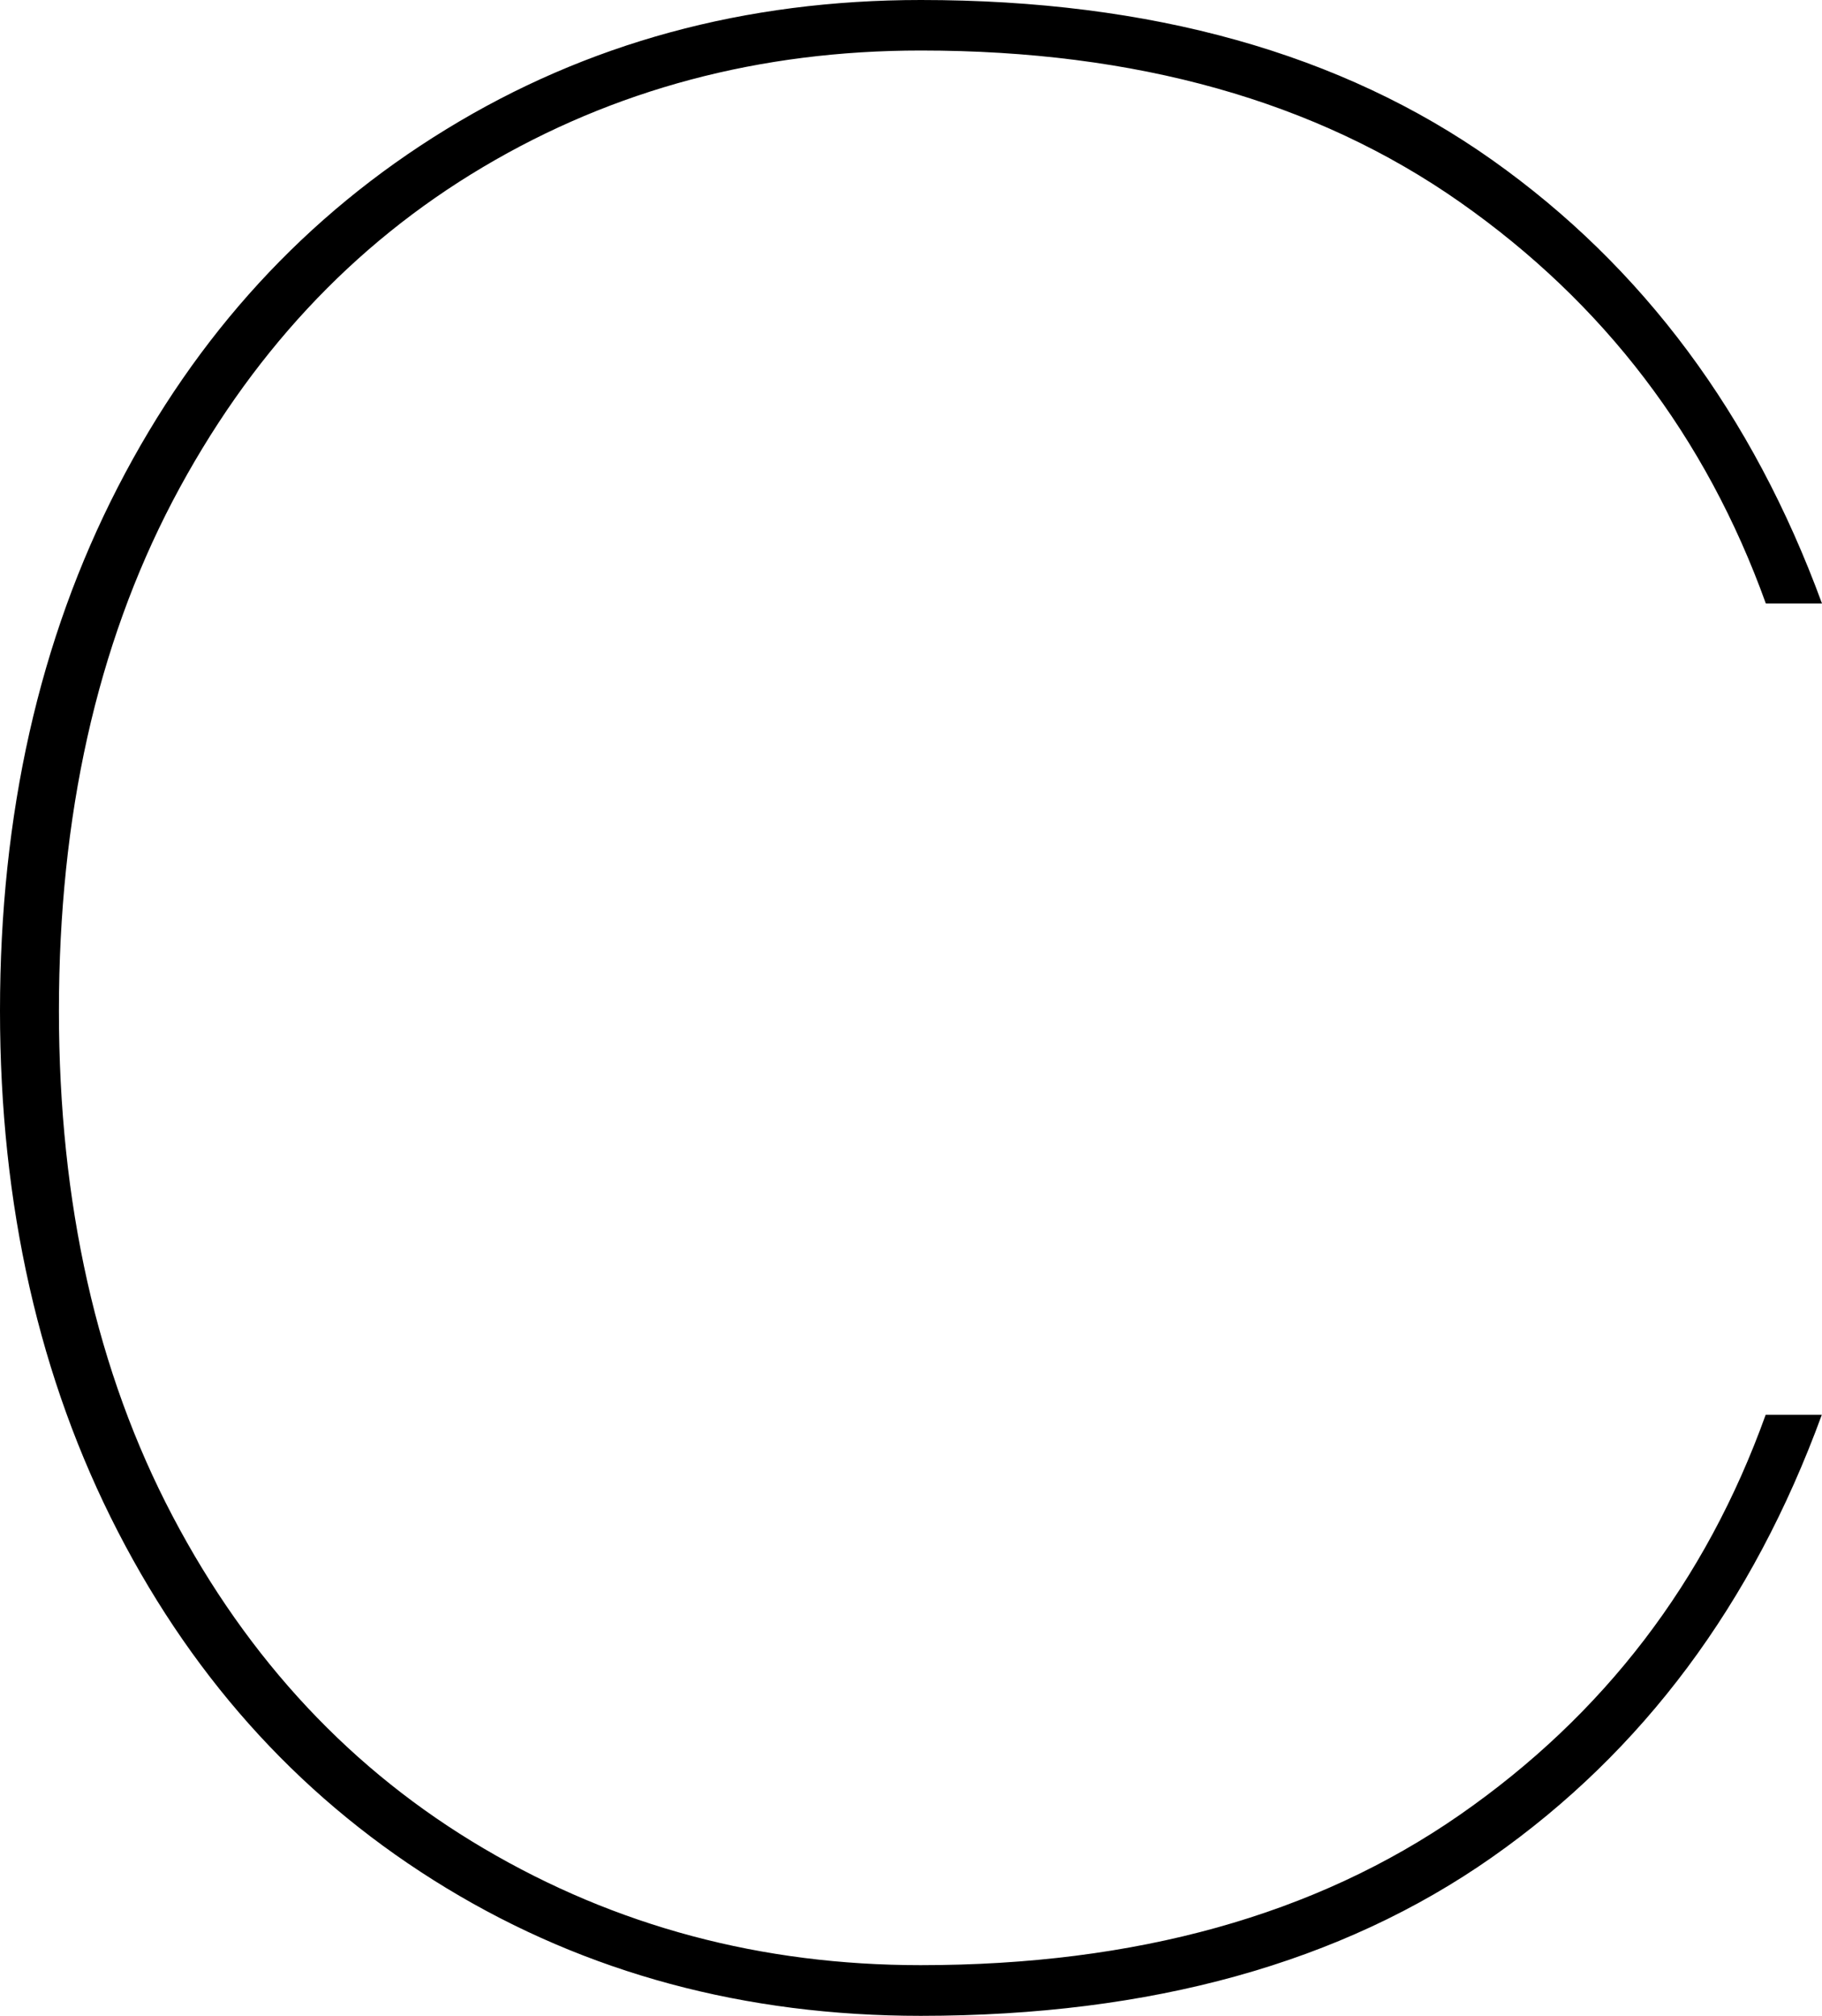 <svg xmlns="http://www.w3.org/2000/svg" viewBox="0 0 432.87 478.89"><title>C_T</title><g id="Layer_2" data-name="Layer 2"><g id="Layer_1-2" data-name="Layer 1"><path d="M354.5,38q53.67,38,78.37,105.38H419.53Q398.17,84,346.83,48T218.77,12q-57.37,0-104,27.68T41,119.06Q14,170.75,14,240.11q0,68.7,27,120.06t74,79q47,27.69,103.72,27.68,76.68,0,128.06-35.68t72.7-95.05h13.34Q408.18,403.53,354.5,441.2T218.77,478.89q-62.7,0-112.72-30.35T28,363.83Q0,309.49,0,240.11q0-70,28-124.39t78-85Q156.08,0,218.77,0,300.8,0,354.5,38Z"/></g></g></svg>